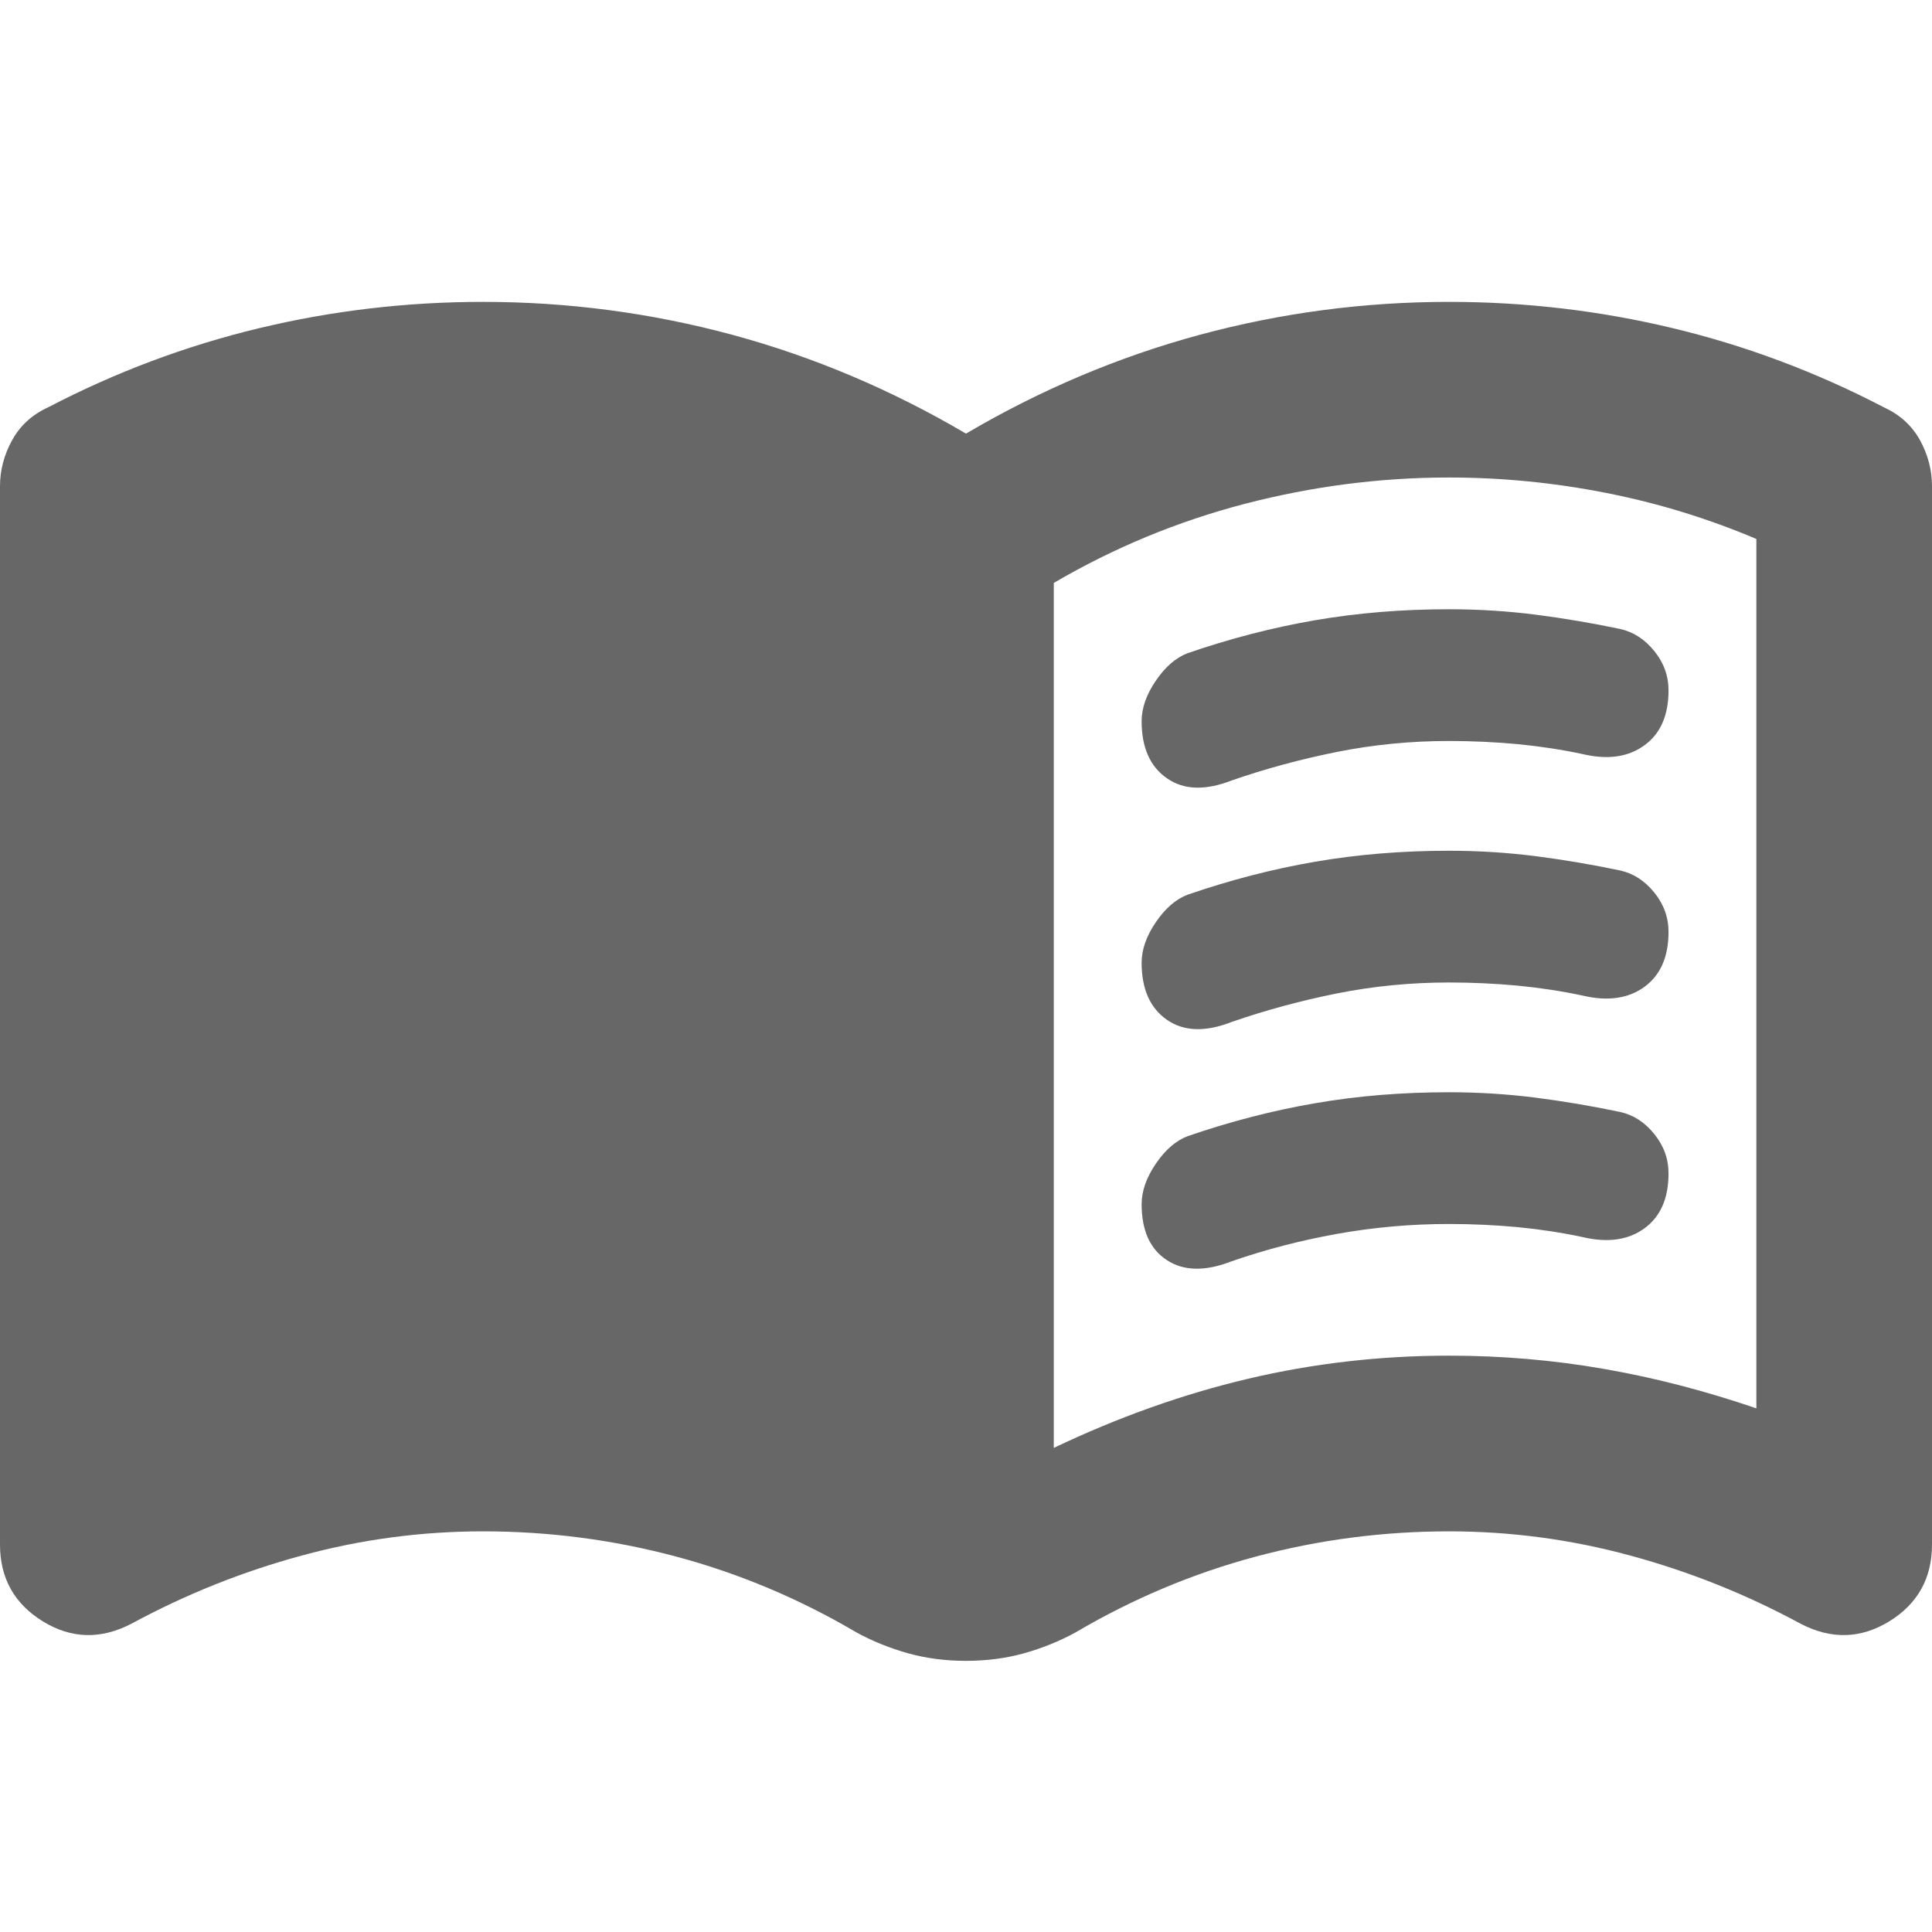 <svg width="32" height="32" viewBox="0 0 32 32" fill="none" xmlns="http://www.w3.org/2000/svg">
<path d="M18.909 11.945C18.909 11.727 18.988 11.503 19.146 11.272C19.303 11.042 19.479 10.891 19.673 10.818C20.376 10.576 21.079 10.394 21.782 10.273C22.485 10.152 23.224 10.091 24 10.091C24.485 10.091 24.964 10.121 25.437 10.181C25.909 10.242 26.376 10.321 26.836 10.418C27.055 10.467 27.242 10.588 27.399 10.782C27.557 10.976 27.636 11.194 27.636 11.436C27.636 11.848 27.503 12.152 27.236 12.345C26.97 12.539 26.63 12.588 26.218 12.491C25.879 12.418 25.521 12.363 25.146 12.326C24.77 12.291 24.388 12.273 24 12.273C23.37 12.273 22.752 12.333 22.145 12.454C21.539 12.576 20.958 12.733 20.4 12.927C19.964 13.097 19.606 13.085 19.328 12.891C19.049 12.697 18.909 12.382 18.909 11.945ZM18.909 19.945C18.909 19.727 18.988 19.503 19.146 19.272C19.303 19.042 19.479 18.891 19.673 18.818C20.376 18.576 21.079 18.394 21.782 18.273C22.485 18.151 23.224 18.091 24 18.091C24.485 18.091 24.964 18.121 25.437 18.181C25.909 18.242 26.376 18.321 26.836 18.418C27.055 18.467 27.242 18.588 27.399 18.782C27.557 18.976 27.636 19.194 27.636 19.436C27.636 19.849 27.503 20.151 27.236 20.346C26.97 20.539 26.63 20.588 26.218 20.491C25.879 20.418 25.521 20.363 25.146 20.326C24.77 20.291 24.388 20.273 24 20.273C23.37 20.273 22.752 20.328 22.145 20.437C21.539 20.546 20.958 20.697 20.4 20.891C19.964 21.061 19.606 21.054 19.328 20.872C19.049 20.691 18.909 20.382 18.909 19.945ZM18.909 15.945C18.909 15.727 18.988 15.503 19.146 15.272C19.303 15.042 19.479 14.891 19.673 14.818C20.376 14.576 21.079 14.394 21.782 14.273C22.485 14.152 23.224 14.091 24 14.091C24.485 14.091 24.964 14.121 25.437 14.181C25.909 14.242 26.376 14.321 26.836 14.418C27.055 14.467 27.242 14.588 27.399 14.782C27.557 14.976 27.636 15.194 27.636 15.436C27.636 15.848 27.503 16.151 27.236 16.346C26.97 16.539 26.63 16.588 26.218 16.491C25.879 16.418 25.521 16.363 25.146 16.326C24.77 16.291 24.388 16.273 24 16.273C23.37 16.273 22.752 16.333 22.145 16.454C21.539 16.576 20.958 16.733 20.4 16.927C19.964 17.097 19.606 17.085 19.328 16.891C19.049 16.697 18.909 16.382 18.909 15.945ZM17.454 23.982C18.521 23.473 19.594 23.091 20.674 22.836C21.752 22.582 22.861 22.454 24 22.454C24.873 22.454 25.727 22.527 26.564 22.673C27.4 22.818 28.242 23.036 29.091 23.327V8.927C28.291 8.588 27.461 8.333 26.601 8.164C25.74 7.994 24.873 7.909 24 7.909C22.861 7.909 21.733 8.055 20.618 8.345C19.503 8.636 18.448 9.073 17.454 9.655V23.982ZM16 27.509C15.661 27.509 15.34 27.467 15.037 27.383C14.734 27.297 14.448 27.182 14.182 27.036C13.236 26.479 12.242 26.061 11.2 25.782C10.158 25.503 9.091 25.364 8 25.364C6.982 25.364 5.982 25.497 5.001 25.764C4.018 26.03 3.079 26.406 2.182 26.891C1.673 27.158 1.182 27.145 0.71 26.855C0.237 26.564 0 26.139 0 25.582V8.055C0 7.788 0.067 7.533 0.201 7.291C0.334 7.048 0.533 6.867 0.8 6.745C1.915 6.164 3.079 5.727 4.291 5.436C5.503 5.145 6.739 5 8 5C9.406 5 10.782 5.182 12.128 5.545C13.473 5.909 14.764 6.455 16 7.182C17.236 6.455 18.527 5.909 19.873 5.545C21.218 5.182 22.594 5 24 5C25.261 5 26.497 5.145 27.709 5.436C28.921 5.727 30.085 6.164 31.2 6.745C31.467 6.867 31.667 7.048 31.801 7.291C31.934 7.533 32 7.788 32 8.055V25.582C32 26.139 31.764 26.564 31.292 26.855C30.818 27.145 30.327 27.158 29.818 26.891C28.921 26.406 27.982 26.03 26.999 25.764C26.018 25.497 25.018 25.364 24 25.364C22.909 25.364 21.842 25.503 20.8 25.782C19.758 26.061 18.764 26.479 17.818 27.036C17.552 27.182 17.267 27.297 16.964 27.383C16.661 27.467 16.339 27.509 16 27.509Z" fill="#676767"/>
</svg>
